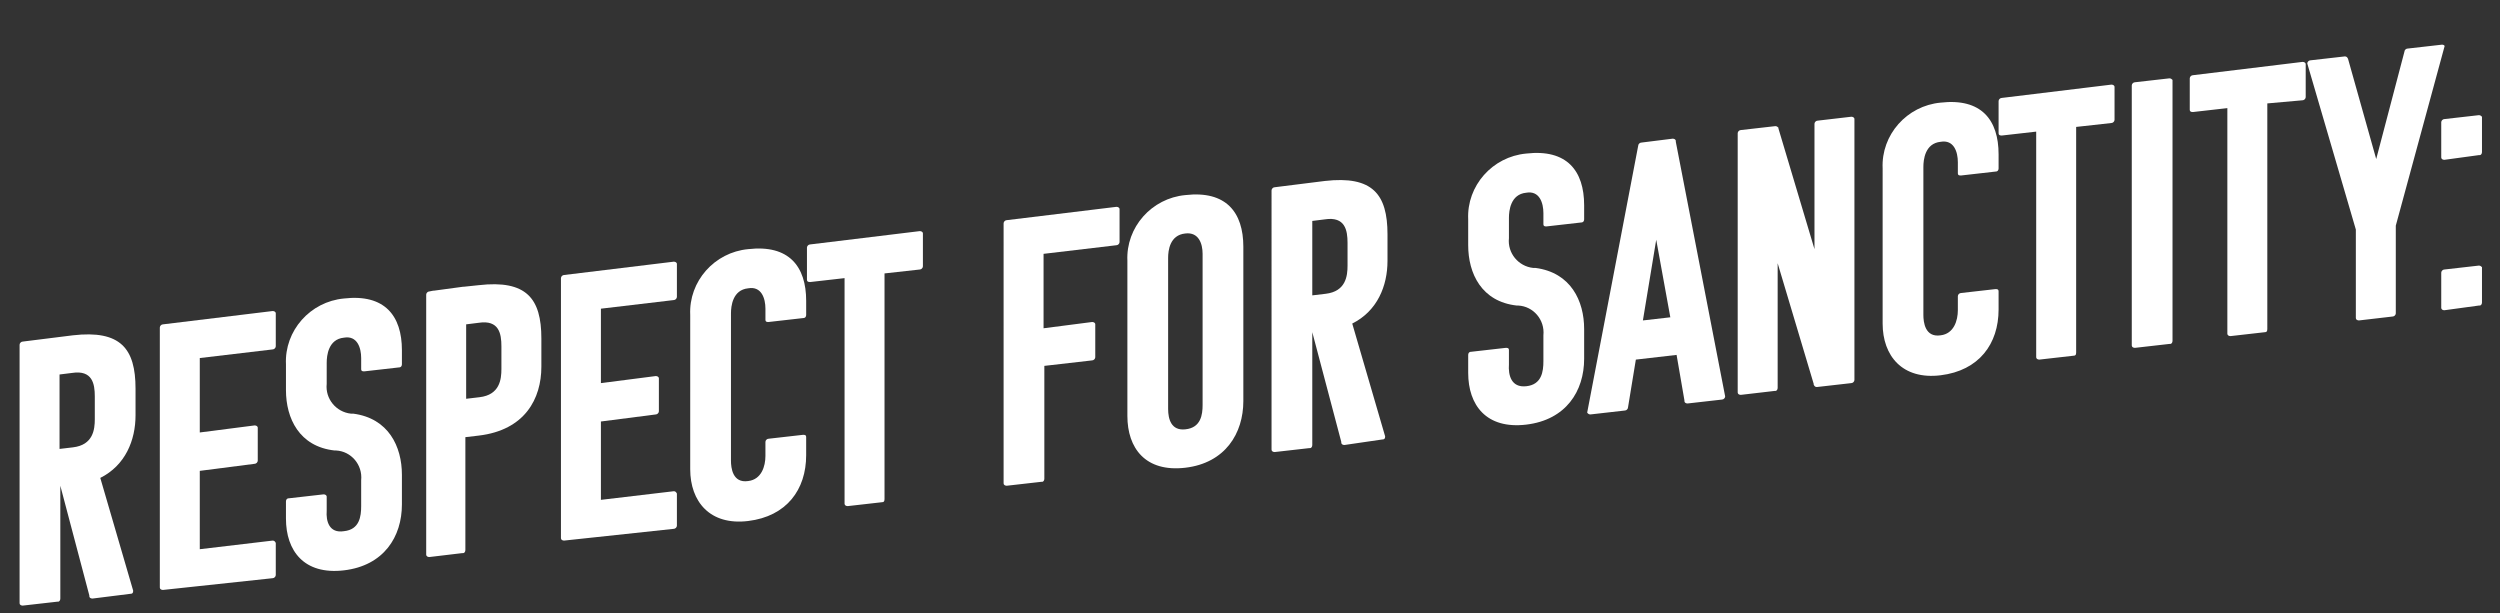 <?xml version="1.0" encoding="utf-8"?>
<!-- Generator: Adobe Illustrator 25.2.1, SVG Export Plug-In . SVG Version: 6.00 Build 0)  -->
<svg version="1.1" id="end-woke-curriculum-subtitle"
	 xmlns="http://www.w3.org/2000/svg" xmlns:xlink="http://www.w3.org/1999/xlink" x="0px" y="0px" viewBox="0 0 319.1 78.3"
	 style="enable-background:new 0 0 319.1 78.3;" xml:space="preserve">
<rect x="0" y="0" width="319.1" height="78.3" fill="#333333" stroke="none"/>
<style type="text/css">
	.st0{clip-path:url(#SVGID_2_);}
	.st1{fill:#fff;}
</style>
<g>
	<defs>
		<rect id="SVGID_1_" x="2.5" y="5.6" width="314.3" height="71.9"/>
	</defs>
	<clipPath id="SVGID_2_">
		<use xlink:href="#SVGID_1_"  style="overflow:visible;"/>
	</clipPath>
	<g id="Grupo_4719" transform="translate(0 0)" class="st0">
		<path id="Caminho_41028" class="st1" d="M11.8,76.4c-0.2,0-0.4-0.1-0.4-0.3c0,0,0-0.1,0-0.1l-3.7-14v14.4c0,0.2-0.1,0.4-0.3,0.4
			c0,0,0,0-0.1,0l-4.4,0.5c-0.2,0-0.4-0.1-0.4-0.3c0,0,0-0.1,0-0.1V44c0-0.2,0.2-0.4,0.4-0.4l6.4-0.8c6.1-0.7,8,1.7,8,6.8V53
			c0,3.2-1.3,6.4-4.5,8L17,75.4c0,0.3-0.1,0.4-0.4,0.4L11.8,76.4z M7.6,47.8v9.5l1.7-0.2c2.6-0.3,2.8-2.3,2.8-3.6v-2.9
			c0-1.6-0.3-3.4-2.9-3L7.6,47.8z"/>
		<path id="Caminho_41029" class="st1" d="M20.8,75.3c-0.2,0-0.4-0.1-0.4-0.3c0,0,0-0.1,0-0.1V41.8c0-0.2,0.2-0.4,0.4-0.4
			c0,0,0,0,0,0l14-1.7c0.2,0,0.4,0.1,0.4,0.3c0,0,0,0,0,0.1v4.1c0,0.2-0.2,0.4-0.4,0.4l-9.3,1.1v9.5l7-0.9c0.2,0,0.4,0.1,0.4,0.3
			c0,0,0,0,0,0.1v4.1c0,0.2-0.2,0.4-0.4,0.4c0,0,0,0,0,0l-7,0.9v10l9.3-1.1c0.2,0,0.3,0.1,0.4,0.3c0,0,0,0,0,0v4.1
			c0,0.2-0.2,0.4-0.4,0.4c0,0,0,0,0,0L20.8,75.3z"/>
		<path id="Caminho_41030" class="st1" d="M43.9,67.8c2-0.2,2.2-1.9,2.2-3.2v-3.3c0.2-2-1.3-3.7-3.2-3.8c-0.1,0-0.1,0-0.2,0
			c-4.5-0.5-6.2-4.1-6.2-7.7v-3.3c-0.2-4.3,3.1-8,7.4-8.4c5.2-0.6,7.4,2.2,7.4,6.6v1.8c0,0.2-0.1,0.4-0.4,0.4l-4.4,0.5
			c-0.2,0-0.4,0-0.4-0.3v-1.4c0-1.3-0.5-2.9-2.2-2.6c-2,0.2-2.2,2.3-2.2,3.2V49c-0.2,1.9,1.2,3.6,3.1,3.8c0.1,0,0.2,0,0.3,0
			c4.5,0.6,6.2,4.2,6.2,7.8v3.8c0,4.1-2.3,7.8-7.4,8.4s-7.4-2.5-7.4-6.6V64c0-0.2,0.1-0.4,0.4-0.4l4.4-0.5c0.2,0,0.4,0.1,0.4,0.3
			v1.8C41.6,66.5,42,68.1,43.9,67.8"/>
		<path id="Caminho_41031" class="st1" d="M54.8,71.1c-0.2,0-0.4-0.1-0.4-0.3c0,0,0-0.1,0-0.1V37.6c0-0.2,0.2-0.4,0.4-0.4l0.5-0.1
			l0.1,0l3.7-0.5l0.1,0l1.9-0.2c6.1-0.7,8,1.7,8,6.8v3.6c0,4.1-2.1,8.1-8,8.8l-1.7,0.2v14.4c0,0.2-0.1,0.4-0.3,0.4c0,0,0,0-0.1,0
			L54.8,71.1z M59.5,41.4v9.5l1.7-0.2c2.6-0.3,2.8-2.3,2.8-3.6v-2.9c0-1.6-0.3-3.4-2.9-3L59.5,41.4z"/>
		<path id="Caminho_41032" class="st1" d="M72,69c-0.2,0-0.4-0.1-0.4-0.3c0,0,0-0.1,0-0.1V35.5c0-0.2,0.2-0.4,0.4-0.4c0,0,0,0,0,0
			l14-1.7c0.2,0,0.4,0.1,0.4,0.3c0,0,0,0,0,0.1v4.1c0,0.2-0.2,0.4-0.4,0.4l-9.3,1.1v9.5l7-0.9c0.2,0,0.4,0.1,0.4,0.3c0,0,0,0,0,0.1
			v4.1c0,0.2-0.2,0.4-0.4,0.4c0,0,0,0,0,0l-7,0.9v10l9.3-1.1c0.2,0,0.3,0.1,0.4,0.3c0,0,0,0,0,0v4.1c0,0.2-0.2,0.4-0.4,0.4
			c0,0,0,0,0,0L72,69z"/>
		<path id="Caminho_41033" class="st1" d="M93.3,58.8c0,0.9,0.2,2.9,2.2,2.6c1.7-0.2,2.2-1.9,2.2-3.2v-1.8c0-0.2,0.2-0.4,0.4-0.4
			l4.4-0.5c0.2,0,0.4,0,0.4,0.3v2.3c0,4.4-2.5,7.8-7.4,8.4c-4.9,0.6-7.4-2.5-7.4-6.6V40.2c-0.2-4.3,3.1-8,7.4-8.4
			c5.2-0.6,7.4,2.2,7.4,6.6v1.8c0,0.2-0.1,0.4-0.4,0.4l-4.4,0.5c-0.2,0-0.4,0-0.4-0.3v-1.4c0-1.3-0.5-2.9-2.2-2.6
			c-2,0.2-2.2,2.3-2.2,3.2V58.8z"/>
		<path id="Caminho_41034" class="st1" d="M112.9,34.9v28.8c0,0.3-0.1,0.4-0.3,0.4l-4.4,0.5c-0.2,0-0.4-0.1-0.4-0.3c0,0,0,0,0,0
			V35.5l-4.4,0.5c-0.3,0-0.4-0.1-0.4-0.3v-4.1c0-0.2,0.2-0.4,0.4-0.4c0,0,0,0,0,0l14-1.7c0.2,0,0.4,0.1,0.4,0.3c0,0,0,0,0,0.1v4.1
			c0,0.2-0.2,0.4-0.4,0.4L112.9,34.9z"/>
		<path id="Caminho_41035" class="st1" d="M133.3,46.7v14.4c0,0.2-0.1,0.4-0.3,0.4c0,0,0,0-0.1,0l-4.4,0.5c-0.2,0-0.4-0.1-0.4-0.3
			c0,0,0-0.1,0-0.1V28.5c0-0.2,0.2-0.4,0.4-0.4c0,0,0,0,0,0l14-1.7c0.2,0,0.4,0.1,0.4,0.3c0,0,0,0,0,0.1v4.1c0,0.2-0.2,0.4-0.4,0.4
			l-9.3,1.1v9.5l6.2-0.8c0.2,0,0.4,0.1,0.4,0.3c0,0,0,0,0,0.1v4.1c0,0.2-0.2,0.4-0.4,0.4c0,0,0,0,0,0L133.3,46.7z"/>
		<path id="Caminho_41036" class="st1" d="M151.3,59.7c-5.1,0.6-7.4-2.5-7.4-6.6V33.3c-0.2-4.3,3.1-8,7.4-8.4
			c5.2-0.6,7.4,2.2,7.4,6.6v19.7C158.7,55.3,156.4,59.1,151.3,59.7 M149.1,52.2c0,1.3,0.4,2.8,2.2,2.6c2-0.2,2.2-1.9,2.2-3.1V32.4
			c0-1.3-0.5-2.8-2.2-2.6c-2,0.2-2.2,2.2-2.2,3.1V52.2z"/>
		<path id="Caminho_41037" class="st1" d="M171.6,56.8c-0.2,0-0.4-0.1-0.4-0.3c0,0,0-0.1,0-0.1l-3.7-14v14.4c0,0.2-0.1,0.4-0.3,0.4
			c0,0,0,0-0.1,0l-4.4,0.5c-0.2,0-0.4-0.1-0.4-0.3c0,0,0-0.1,0-0.1V24.3c0-0.2,0.2-0.4,0.4-0.4c0,0,0,0,0,0l6.4-0.8
			c6.1-0.7,8,1.7,8,6.8v3.4c0,3.2-1.3,6.4-4.5,8l4.2,14.4c0,0.3-0.1,0.4-0.4,0.4L171.6,56.8z M167.5,28.2v9.5l1.7-0.2
			c2.6-0.3,2.8-2.3,2.8-3.6V31c0-1.6-0.3-3.4-2.9-3L167.5,28.2z"/>
		<path id="Caminho_41038" class="st1" d="M194.8,49.3c2-0.2,2.2-1.9,2.2-3.2v-3.3c0.2-2-1.3-3.7-3.2-3.8c-0.1,0-0.1,0-0.2,0
			c-4.5-0.5-6.2-4.1-6.2-7.7V28c-0.2-4.3,3.1-8,7.4-8.4c5.2-0.6,7.4,2.2,7.4,6.6V28c0,0.2-0.1,0.4-0.4,0.4l-4.4,0.5
			c-0.2,0-0.4,0-0.4-0.3v-1.4c0-1.3-0.5-2.9-2.2-2.6c-2,0.2-2.2,2.3-2.2,3.2v2.6c-0.2,1.9,1.2,3.6,3.1,3.8c0.1,0,0.2,0,0.3,0
			c4.5,0.6,6.2,4.2,6.2,7.8v3.8c0,4.1-2.3,7.8-7.4,8.4s-7.4-2.5-7.4-6.6v-2.3c0-0.2,0.1-0.4,0.4-0.4l4.4-0.5c0.2,0,0.4,0,0.4,0.3
			v1.8C192.5,47.9,192.9,49.5,194.8,49.3"/>
		<path id="Caminho_41039" class="st1" d="M213.5,17.7c0.2,0,0.4,0.1,0.4,0.3c0,0,0,0.1,0,0.1l6.3,32.5c0,0.2-0.2,0.4-0.4,0.4
			c0,0,0,0,0,0l-4.4,0.5c-0.2,0-0.4-0.1-0.4-0.3c0,0,0,0,0-0.1l-1-5.8l-5.2,0.6l-1,6.1c0,0.2-0.2,0.4-0.4,0.4l-4.4,0.5
			c-0.2,0-0.3-0.1-0.4-0.2c0,0,0-0.1,0-0.1l6.5-34c0-0.2,0.2-0.4,0.4-0.4L213.5,17.7z M209.7,40.9l3.5-0.4l-1.8-9.9L209.7,40.9z"/>
		<path id="Caminho_41040" class="st1" d="M231.9,49.4c-0.2,0-0.3-0.1-0.4-0.3c0,0,0-0.1,0-0.1l-4.6-15.4v15.9
			c0,0.2-0.1,0.4-0.3,0.4c0,0,0,0-0.1,0l-4.3,0.5c-0.2,0-0.4-0.1-0.4-0.3c0,0,0-0.1,0-0.1V17c0-0.2,0.2-0.4,0.4-0.4c0,0,0,0,0,0
			l4.4-0.5c0.2,0,0.3,0.1,0.4,0.2c0,0,0,0.1,0,0.1l4.6,15.4V15.8c0-0.2,0.2-0.4,0.4-0.4c0,0,0,0,0,0l4.3-0.5c0.2,0,0.4,0.1,0.4,0.3
			c0,0,0,0,0,0.1v33.2c0,0.2-0.2,0.4-0.4,0.4c0,0,0,0,0,0L231.9,49.4z"/>
		<path id="Caminho_41041" class="st1" d="M245.5,40.2c0,0.9,0.2,2.9,2.2,2.6c1.7-0.2,2.2-1.9,2.2-3.2v-1.8c0-0.2,0.2-0.4,0.4-0.4
			l4.4-0.5c0.2,0,0.4,0,0.4,0.3v2.3c0,4.4-2.5,7.8-7.4,8.4c-4.9,0.6-7.4-2.5-7.4-6.6V21.5c-0.2-4.3,3.1-8,7.4-8.4
			c5.2-0.6,7.4,2.2,7.4,6.6v1.8c0,0.2-0.1,0.4-0.4,0.4l-4.4,0.5c-0.2,0-0.4,0-0.4-0.3v-1.4c0-1.3-0.5-2.9-2.2-2.6
			c-2,0.2-2.2,2.3-2.2,3.2V40.2z"/>
		<path id="Caminho_41042" class="st1" d="M265,16.2v28.8c0,0.3-0.1,0.4-0.3,0.4l-4.4,0.5c-0.2,0-0.4-0.1-0.4-0.3c0,0,0,0,0,0V16.8
			l-4.4,0.5c-0.3,0-0.4-0.1-0.4-0.3v-4.1c0-0.2,0.2-0.4,0.4-0.4l14-1.7c0.2,0,0.4,0.1,0.4,0.3c0,0,0,0,0,0.1v4.1
			c0,0.2-0.2,0.4-0.4,0.4L265,16.2z"/>
		<path id="Caminho_41043" class="st1" d="M272.5,44.4c-0.2,0-0.4-0.1-0.4-0.3c0,0,0-0.1,0-0.1V10.9c0-0.2,0.2-0.4,0.4-0.4
			c0,0,0,0,0,0l4.4-0.5c0.2,0,0.3,0.1,0.4,0.2c0,0,0,0.1,0,0.1v33.2c0,0.2-0.1,0.4-0.3,0.4c0,0,0,0-0.1,0L272.5,44.4z"/>
		<path id="Caminho_41044" class="st1" d="M289.4,13.2V42c0,0.3-0.1,0.4-0.3,0.4l-4.4,0.5c-0.2,0-0.4-0.1-0.4-0.3c0,0,0,0,0,0V13.8
			l-4.4,0.5c-0.3,0-0.4-0.1-0.4-0.3V10c0-0.2,0.2-0.4,0.4-0.4l14-1.7c0.2,0,0.4,0.1,0.4,0.3c0,0,0,0,0,0.1v4.1
			c0,0.2-0.2,0.4-0.4,0.4L289.4,13.2z"/>
		<path id="Caminho_41045" class="st1" d="M301.1,40.9c-0.2,0-0.4-0.1-0.4-0.3c0,0,0-0.1,0-0.1V29.3l-6.2-21.2
			c0-0.2,0.2-0.4,0.4-0.4l4.4-0.5c0.2,0,0.3,0.1,0.4,0.3l3.6,12.8l3.6-13.7c0-0.2,0.2-0.4,0.4-0.4l4.4-0.5c0.2,0,0.4,0.1,0.3,0.3
			l-6.2,22.8v11.2c0,0.2-0.2,0.4-0.4,0.4c0,0,0,0,0,0L301.1,40.9z"/>
		<path id="Caminho_41046" class="st1" d="M312,20.4c-0.2,0-0.4-0.1-0.4-0.3c0,0,0-0.1,0-0.1v-4.4c0-0.2,0.2-0.4,0.4-0.4l4.4-0.5
			c0.2,0,0.3,0.1,0.4,0.2c0,0,0,0.1,0,0.1v4.4c0,0.2-0.1,0.4-0.3,0.4c0,0,0,0-0.1,0L312,20.4z M312,39.6c-0.2,0-0.4-0.1-0.4-0.3
			c0,0,0-0.1,0-0.1v-4.4c0-0.2,0.2-0.4,0.4-0.4c0,0,0,0,0,0l4.4-0.5c0.2,0,0.3,0.1,0.4,0.2c0,0,0,0.1,0,0.1v4.4
			c0,0.2-0.1,0.4-0.3,0.4c0,0,0,0-0.1,0L312,39.6z"/>
	</g>
</g>
</svg>
